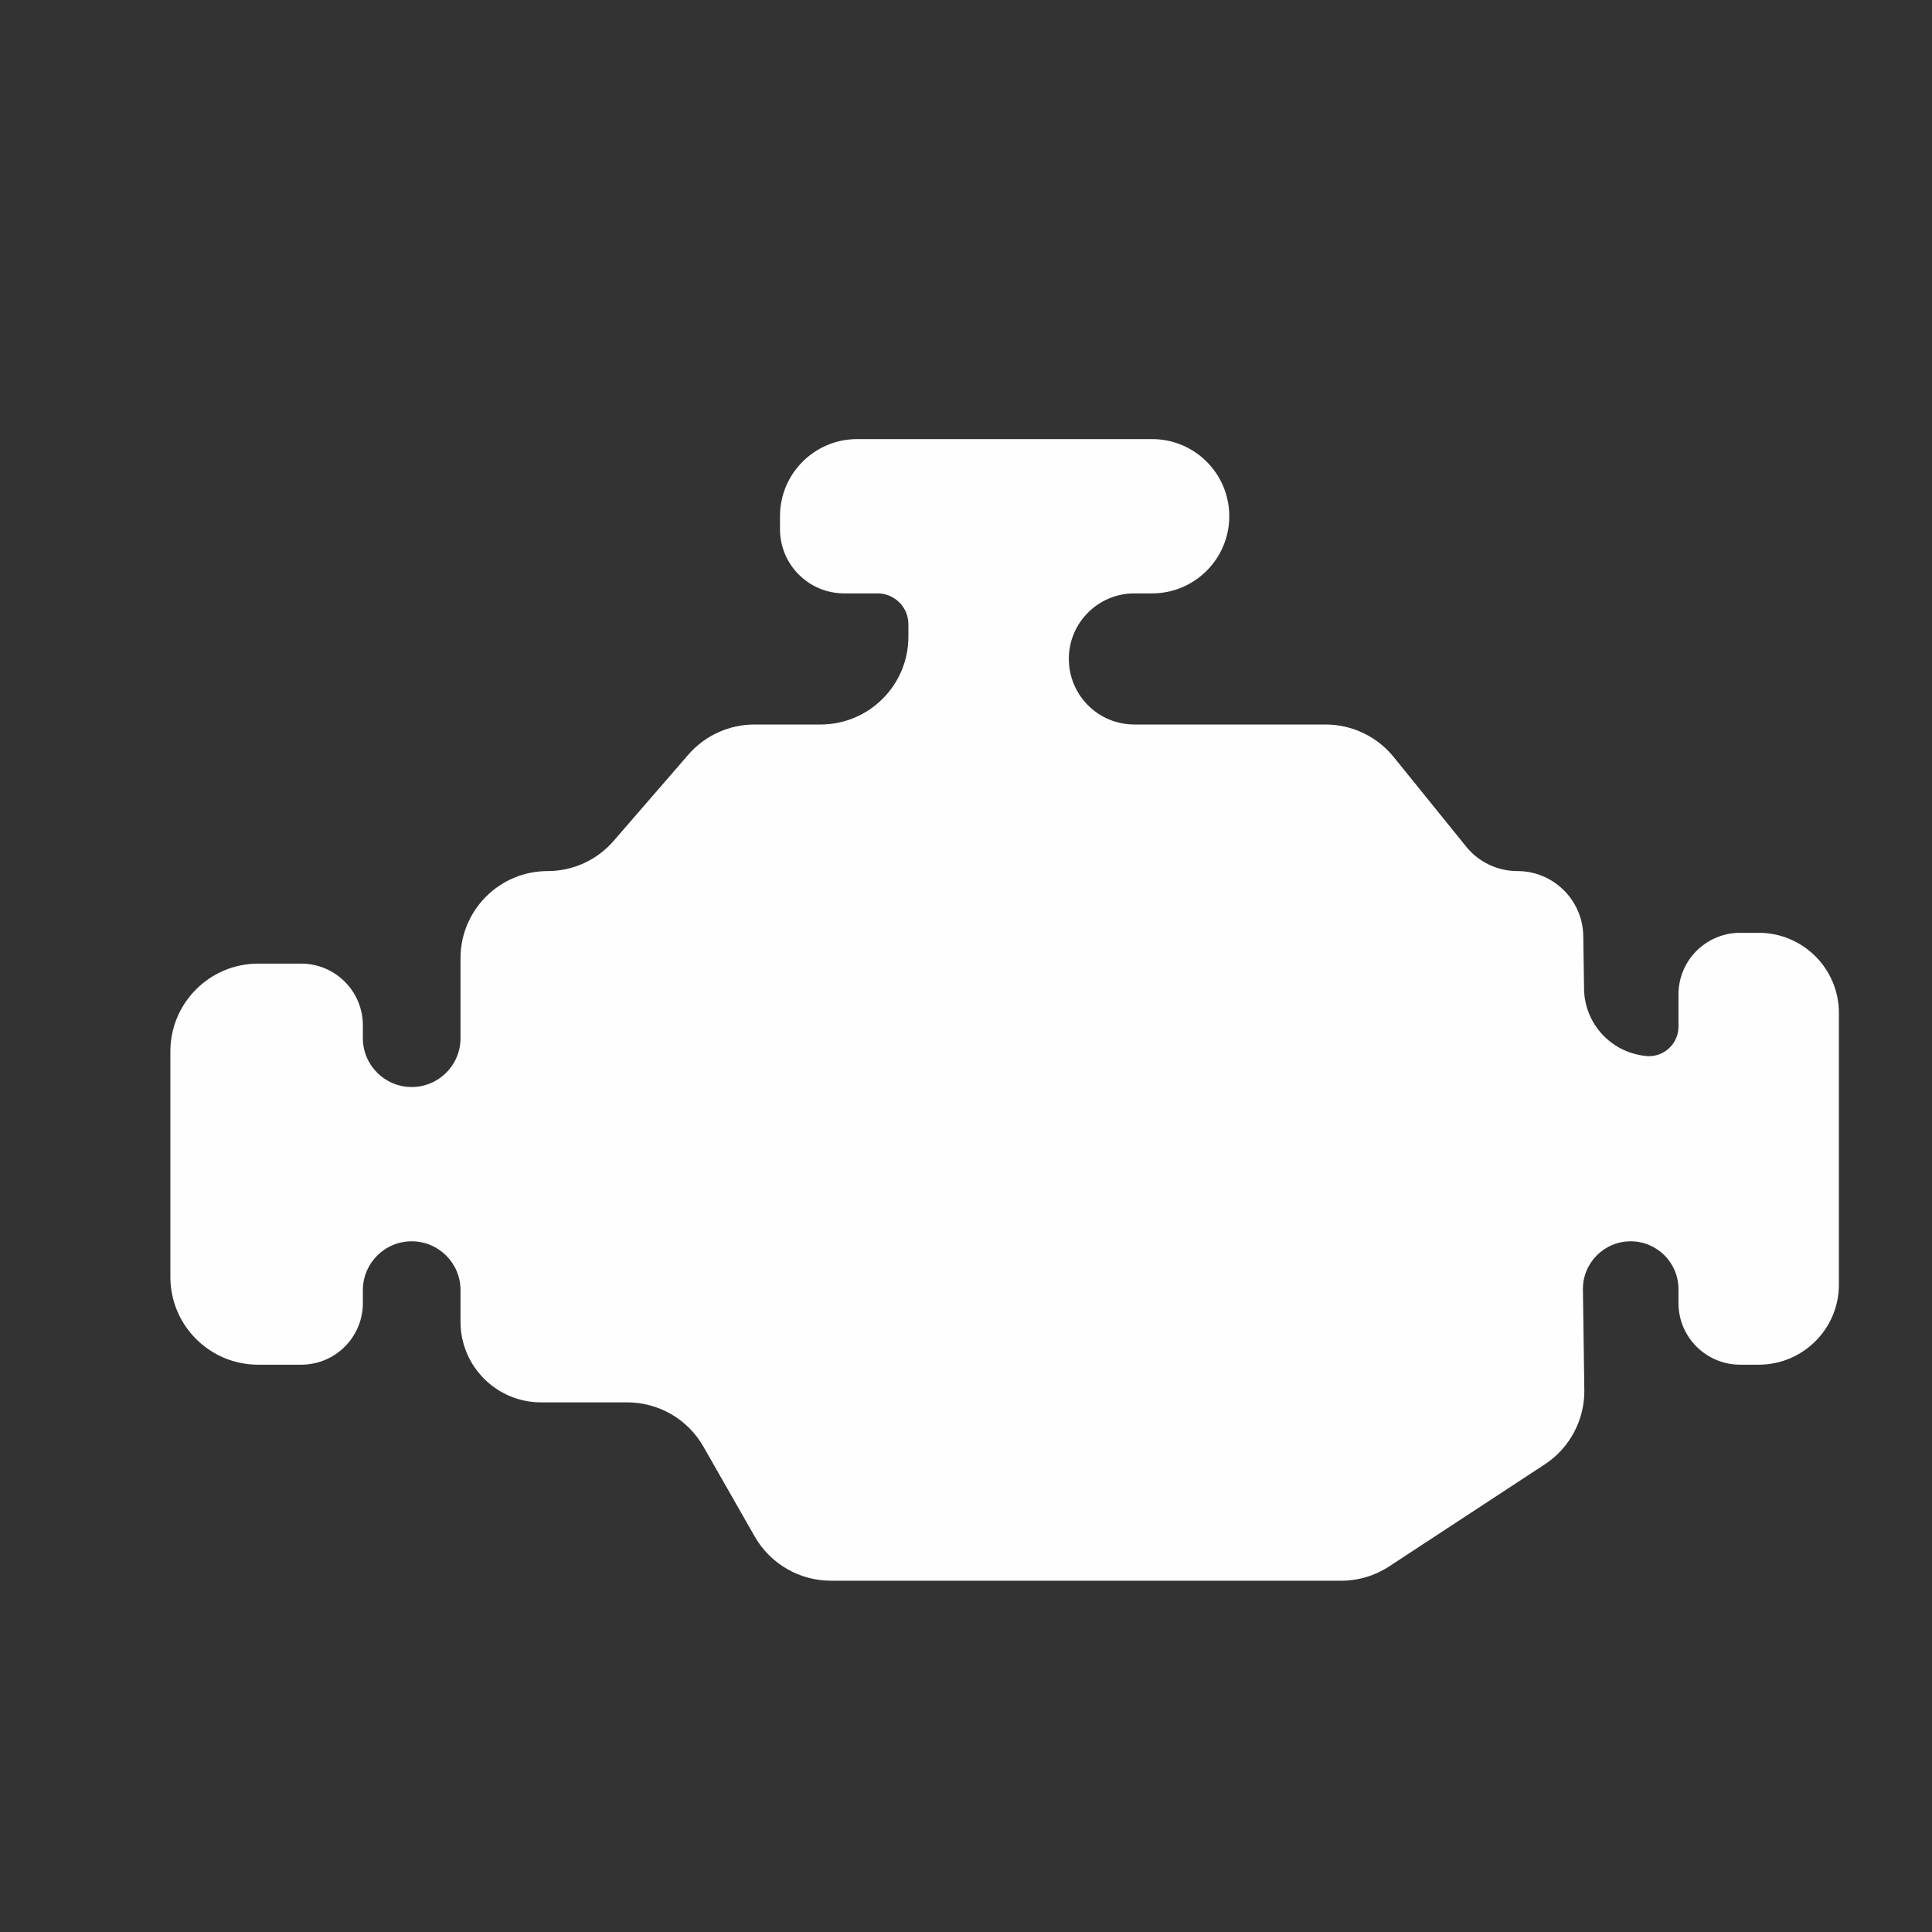 <?xml version="1.0" encoding="UTF-8"?> <svg xmlns="http://www.w3.org/2000/svg" width="22" height="22" viewBox="0 0 22 22" fill="none"><rect x="0" y="0" width="22" height="22" fill="#333333" stroke="none"/><path d="M5.244 14.691V15.052C5.244 15.558 5.655 15.969 6.161 15.969H7.142C7.501 15.969 7.832 16.161 8.01 16.473L8.594 17.496C8.772 17.808 9.104 18 9.463 18H15.272C15.467 18 15.657 17.943 15.82 17.836L17.589 16.676C17.875 16.489 18.046 16.168 18.041 15.826L18.025 14.687C18.02 14.383 18.265 14.135 18.569 14.135C18.869 14.135 19.113 14.379 19.113 14.679V14.838C19.113 15.226 19.428 15.54 19.816 15.54H20.026C20.531 15.54 20.94 15.132 20.94 14.627V11.535C20.94 11.031 20.531 10.622 20.026 10.622H19.816C19.428 10.622 19.113 10.936 19.113 11.324V11.691C19.113 11.876 18.962 12.027 18.776 12.027C18.757 12.027 18.738 12.025 18.719 12.022L18.682 12.016C18.315 11.952 18.044 11.636 18.038 11.264L18.029 10.657C18.022 10.248 17.688 9.919 17.279 9.919C17.052 9.919 16.838 9.817 16.696 9.641L15.871 8.621C15.681 8.386 15.395 8.25 15.093 8.25H12.917C12.505 8.25 12.171 7.916 12.171 7.503C12.171 7.091 12.505 6.757 12.917 6.757H13.119C13.604 6.757 13.998 6.363 13.998 5.878C13.998 5.393 13.604 5 13.119 5H9.761C9.276 5 8.882 5.393 8.882 5.878V6.026C8.882 6.43 9.209 6.757 9.613 6.757H9.992C10.187 6.757 10.344 6.914 10.344 7.108V7.25C10.344 7.802 9.896 8.25 9.344 8.25H8.592C8.302 8.25 8.026 8.376 7.837 8.595L6.987 9.576C6.798 9.794 6.525 9.919 6.237 9.919C5.689 9.919 5.244 10.363 5.244 10.911V11.822C5.244 12.129 4.995 12.378 4.688 12.378C4.381 12.378 4.132 12.129 4.132 11.822V11.676C4.132 11.288 3.818 10.973 3.43 10.973H2.94C2.388 10.973 1.94 11.421 1.94 11.973V14.54C1.94 15.093 2.388 15.54 2.94 15.54H3.43C3.818 15.54 4.132 15.226 4.132 14.838V14.691C4.132 14.384 4.381 14.135 4.688 14.135C4.995 14.135 5.244 14.384 5.244 14.691Z" fill="#FEFEFE"></path></svg> 
